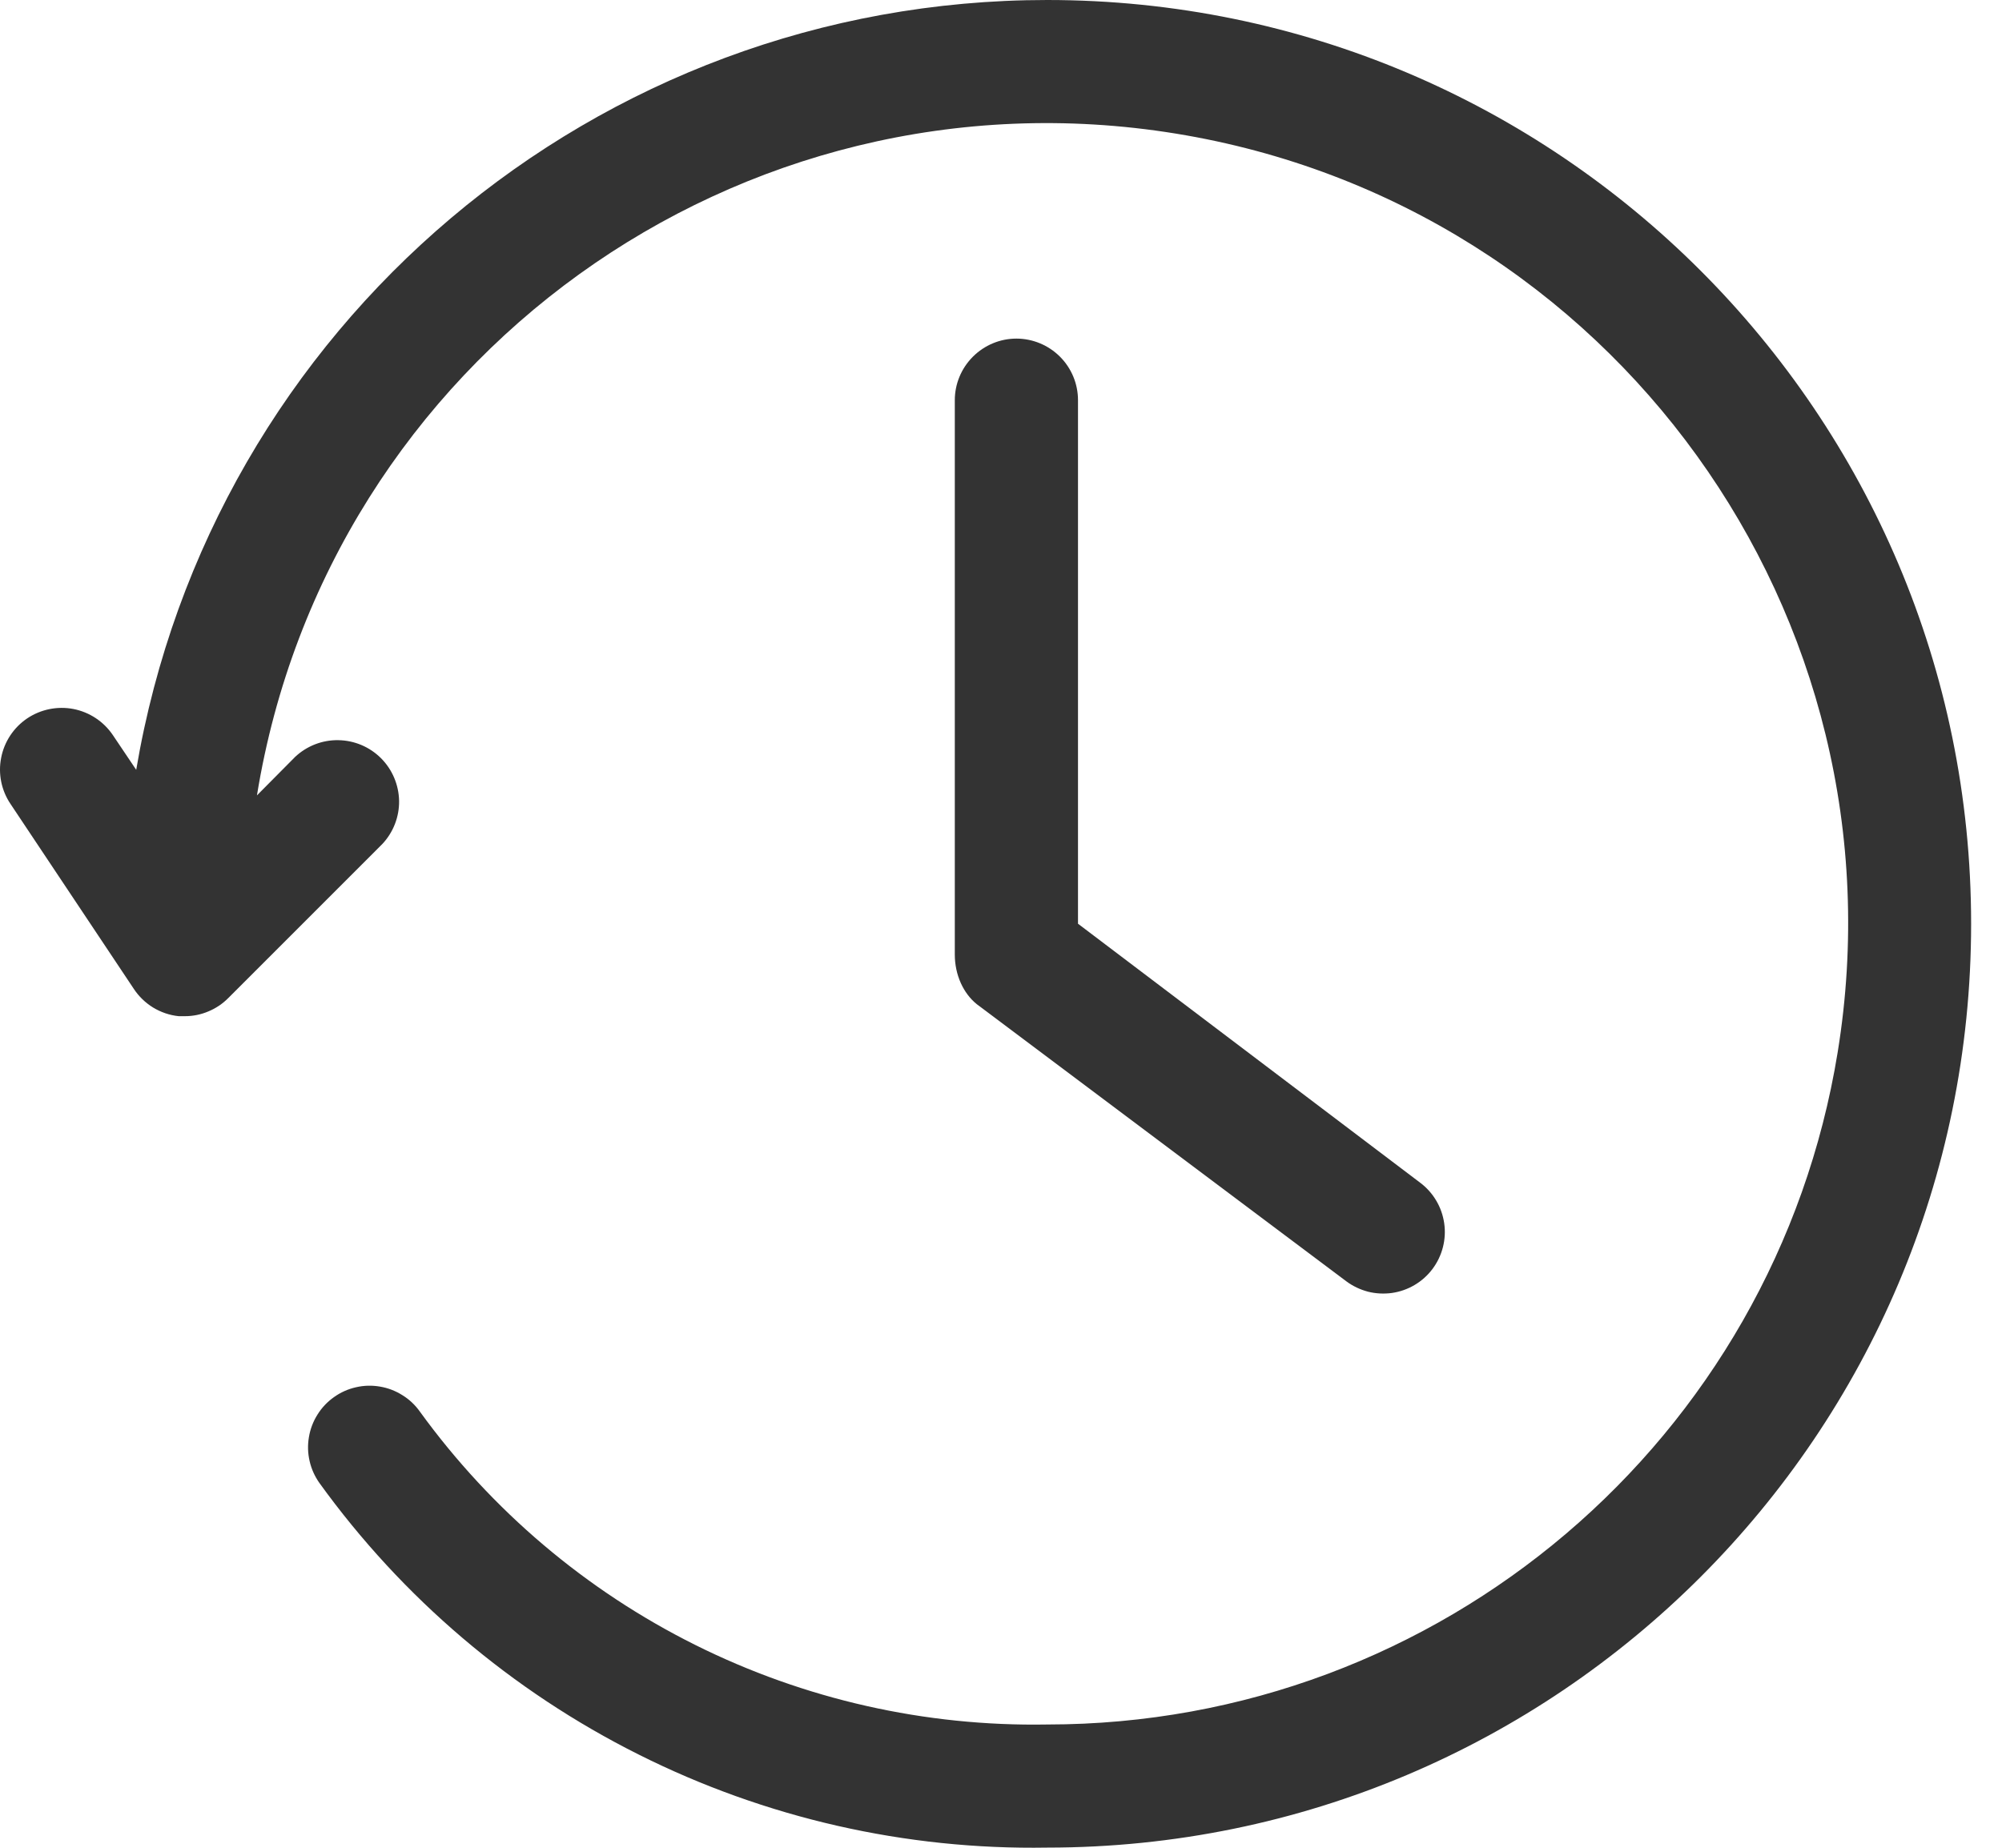 <svg width="26" height="24" viewBox="0 0 26 24" fill="none" xmlns="http://www.w3.org/2000/svg">
<path d="M12.684 13.042L17.484 16.642C17.568 16.705 17.664 16.75 17.765 16.777C17.867 16.803 17.973 16.808 18.077 16.794C18.181 16.779 18.281 16.744 18.372 16.69C18.462 16.637 18.541 16.566 18.604 16.482C18.667 16.398 18.713 16.302 18.739 16.2C18.765 16.099 18.771 15.993 18.756 15.889C18.741 15.785 18.706 15.684 18.652 15.594C18.599 15.504 18.528 15.425 18.444 15.362L14 11.998V5.198C14 4.986 13.916 4.783 13.766 4.633C13.616 4.483 13.412 4.398 13.2 4.398C12.988 4.398 12.785 4.483 12.635 4.633C12.485 4.783 12.4 4.986 12.4 5.198V12.398C12.4 12.664 12.512 12.903 12.684 13.042Z" fill="#333333"/>
<path d="M13.6 0C7.745 0 2.745 4.226 1.769 9.999L1.465 9.547C1.346 9.371 1.162 9.25 0.954 9.209C0.745 9.169 0.529 9.213 0.353 9.331C0.177 9.45 0.055 9.634 0.015 9.843C-0.026 10.051 0.018 10.267 0.137 10.443L1.737 12.843C1.802 12.942 1.888 13.025 1.989 13.087C2.09 13.148 2.203 13.187 2.321 13.199H2.401C2.506 13.199 2.61 13.178 2.706 13.137C2.803 13.097 2.891 13.038 2.965 12.963L4.965 10.963C5.107 10.812 5.186 10.611 5.183 10.402C5.179 10.194 5.095 9.995 4.948 9.848C4.801 9.701 4.602 9.617 4.394 9.614C4.186 9.61 3.984 9.689 3.833 9.831L3.337 10.331C4.258 4.662 9.6 0.814 15.269 1.735C20.938 2.656 24.787 7.998 23.866 13.667C23.048 18.701 18.7 22.399 13.6 22.399C12.015 22.427 10.447 22.073 9.028 21.365C7.61 20.658 6.383 19.618 5.453 18.335C5.392 18.249 5.315 18.176 5.225 18.121C5.136 18.065 5.037 18.027 4.934 18.01C4.83 17.992 4.724 17.995 4.622 18.019C4.519 18.042 4.422 18.086 4.337 18.147C4.251 18.208 4.178 18.285 4.123 18.374C4.067 18.463 4.029 18.562 4.012 18.666C3.994 18.77 3.997 18.875 4.021 18.978C4.044 19.08 4.088 19.177 4.149 19.263C5.226 20.755 6.648 21.965 8.294 22.789C9.939 23.614 11.76 24.029 13.6 23.998C20.227 23.998 25.599 18.626 25.599 11.999C25.599 5.372 20.227 0 13.6 0Z" fill="#333333"/>
</svg>
